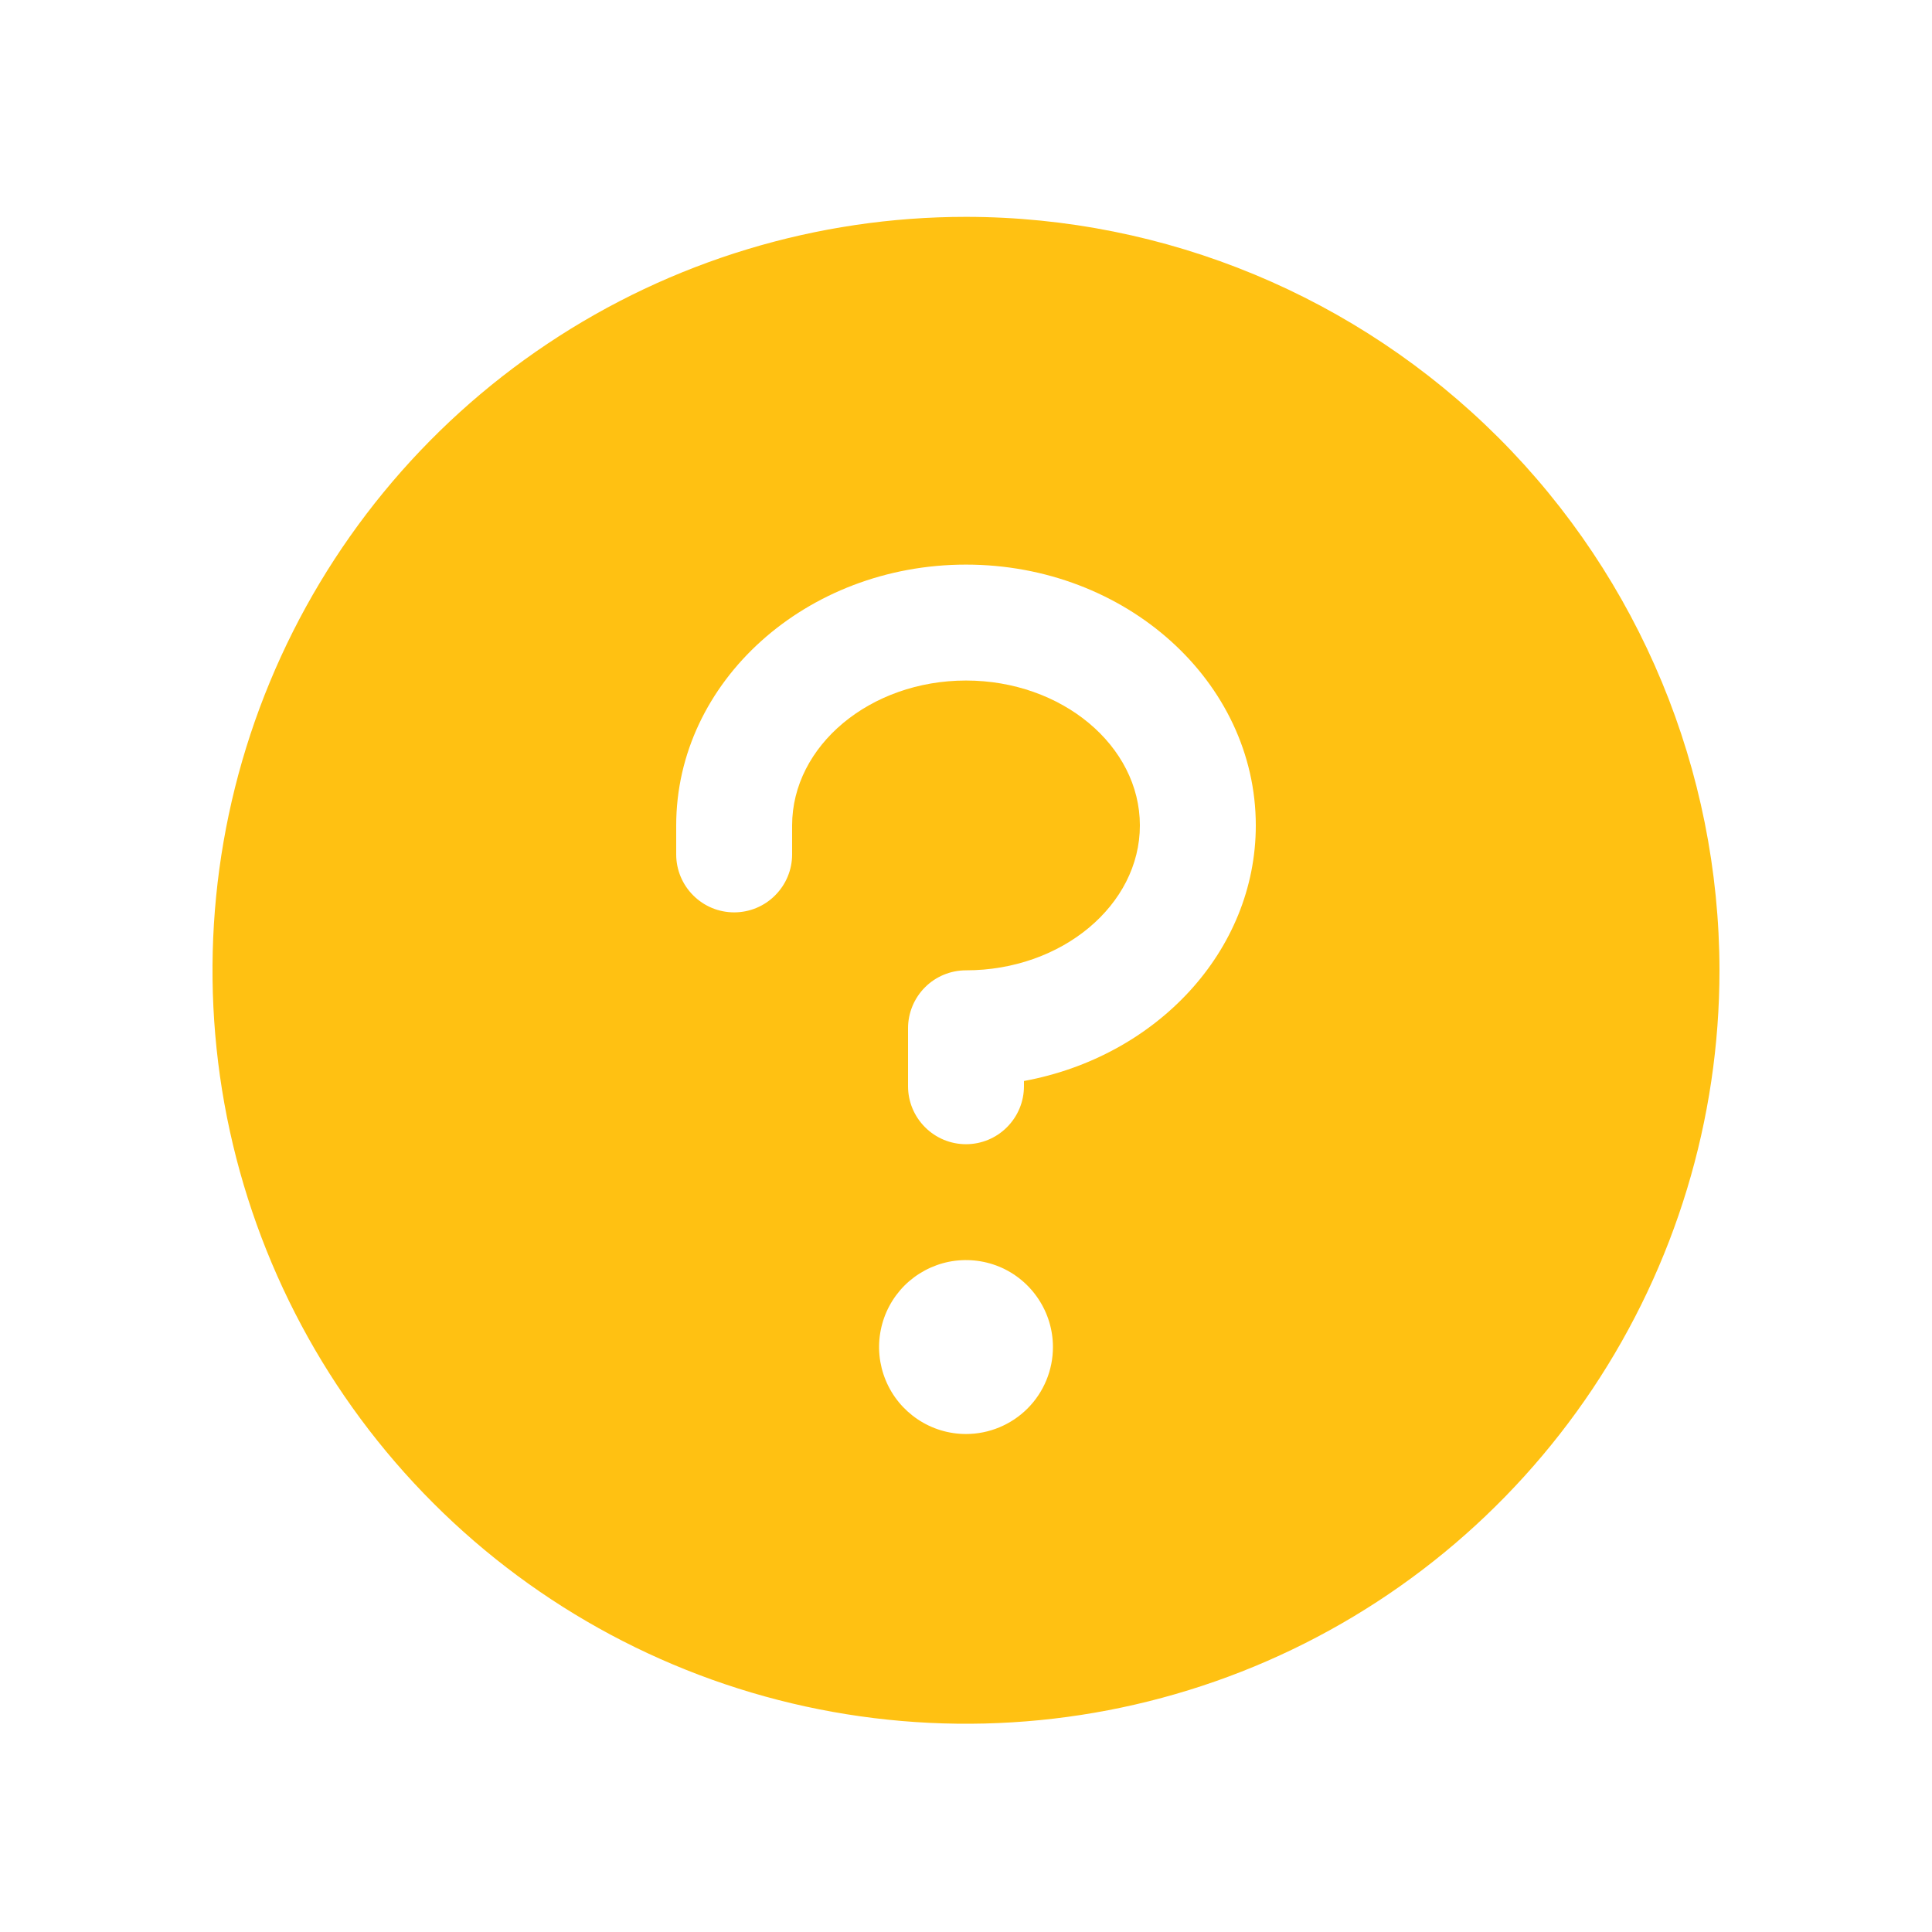 <svg width="25" height="25" viewBox="0 0 25 25" fill="none" xmlns="http://www.w3.org/2000/svg">
<path d="M12.5 2.806C10.572 2.806 8.687 3.377 7.083 4.449C5.48 5.52 4.23 7.043 3.492 8.825C2.754 10.606 2.561 12.566 2.937 14.458C3.314 16.349 4.242 18.086 5.606 19.45C6.969 20.814 8.707 21.742 10.598 22.118C12.489 22.494 14.45 22.301 16.231 21.564C18.013 20.826 19.535 19.576 20.607 17.973C21.678 16.369 22.25 14.484 22.25 12.556C22.247 9.971 21.219 7.492 19.391 5.664C17.563 3.837 15.085 2.808 12.5 2.806ZM12.5 18.556C12.277 18.556 12.06 18.49 11.875 18.366C11.69 18.242 11.546 18.067 11.461 17.861C11.376 17.656 11.353 17.429 11.397 17.211C11.44 16.993 11.547 16.793 11.704 16.635C11.862 16.478 12.062 16.371 12.28 16.327C12.499 16.284 12.725 16.306 12.931 16.391C13.136 16.476 13.312 16.621 13.435 16.806C13.559 16.991 13.625 17.208 13.625 17.431C13.625 17.729 13.507 18.015 13.296 18.226C13.085 18.437 12.798 18.556 12.5 18.556ZM13.25 13.988V14.056C13.25 14.255 13.171 14.445 13.03 14.586C12.89 14.727 12.699 14.806 12.5 14.806C12.301 14.806 12.11 14.727 11.97 14.586C11.829 14.445 11.75 14.255 11.75 14.056V13.306C11.75 13.107 11.829 12.916 11.97 12.775C12.11 12.635 12.301 12.556 12.5 12.556C13.74 12.556 14.75 11.712 14.75 10.681C14.75 9.649 13.74 8.806 12.5 8.806C11.26 8.806 10.25 9.649 10.25 10.681V11.056C10.25 11.255 10.171 11.445 10.03 11.586C9.89 11.727 9.699 11.806 9.5 11.806C9.301 11.806 9.11 11.727 8.97 11.586C8.829 11.445 8.75 11.255 8.75 11.056V10.681C8.75 8.82 10.432 7.306 12.5 7.306C14.568 7.306 16.25 8.82 16.25 10.681C16.25 12.31 14.96 13.674 13.25 13.988Z" fill="#FFC112"/>
</svg>
